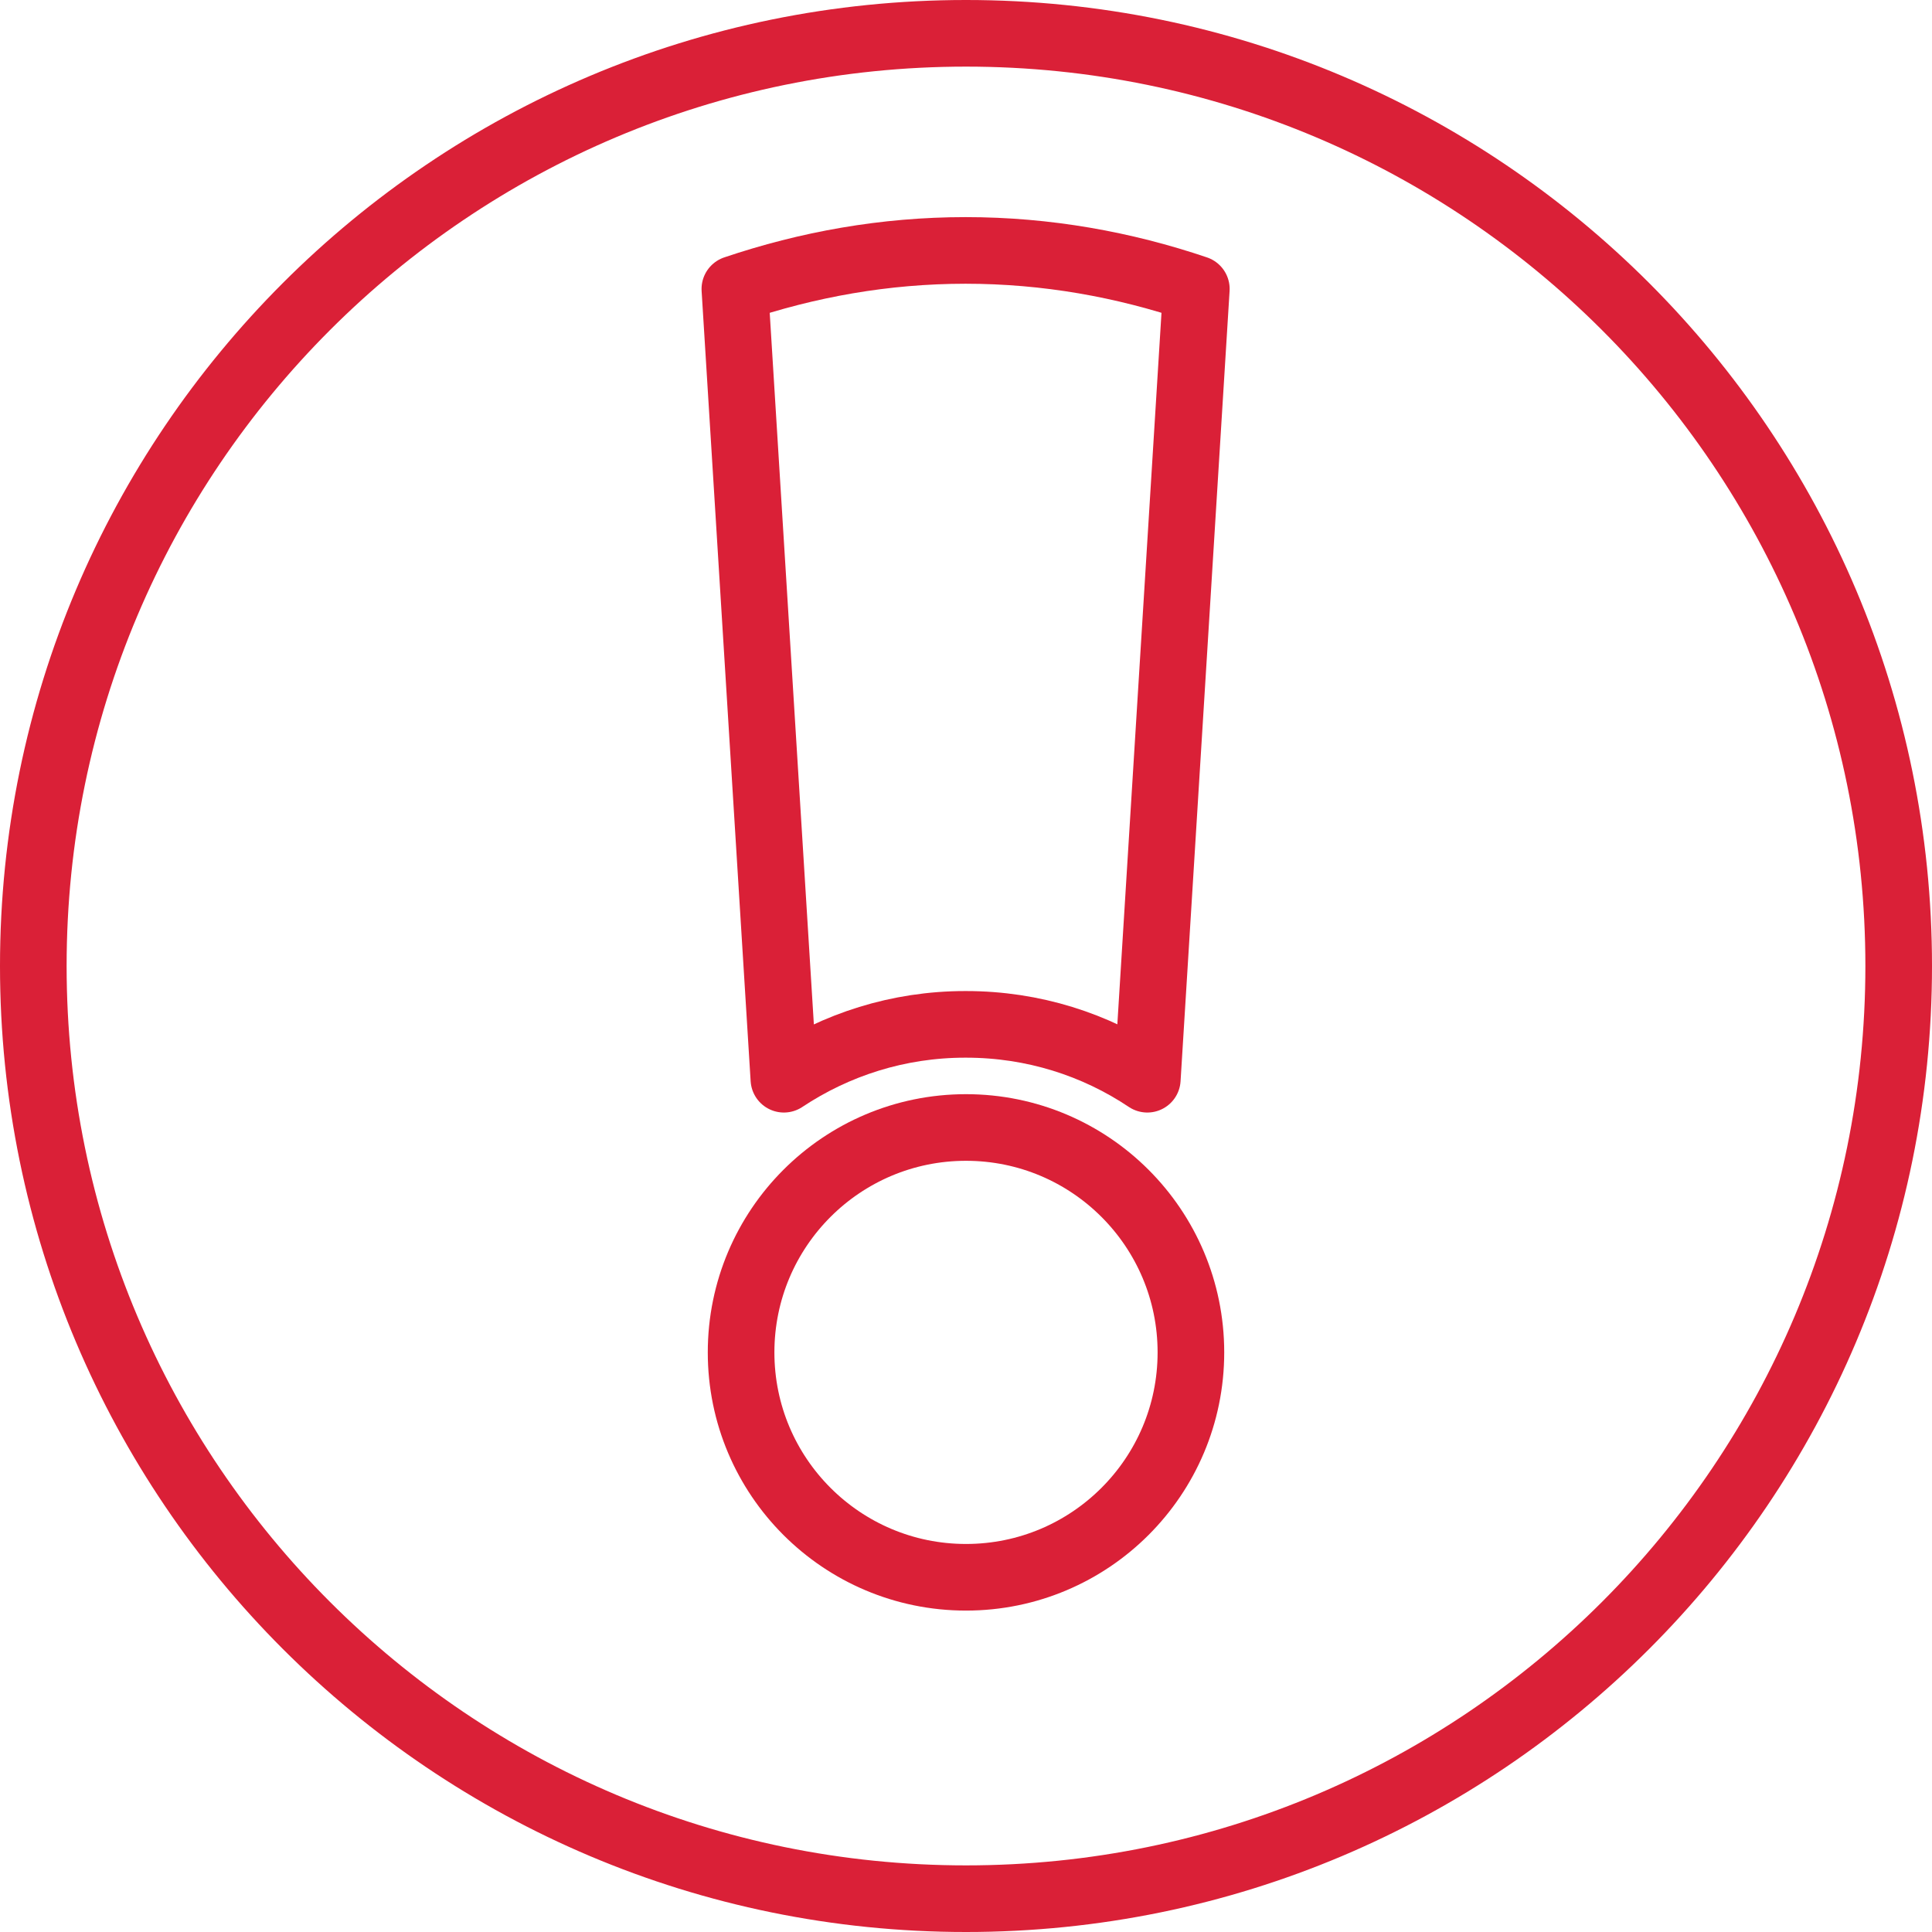 <?xml version="1.0" encoding="UTF-8"?> <svg xmlns="http://www.w3.org/2000/svg" width="58" height="58" viewBox="0 0 58 58" fill="none"> <path d="M29 57C44.464 57 57 44.464 57 29C57 13.536 44.464 1 29 1C13.536 1 1 13.536 1 29C1 44.464 13.536 57 29 57Z" stroke="#DA2037" stroke-width="2" stroke-linecap="round" stroke-linejoin="round"></path> <path d="M29 47.351C32.729 47.351 35.752 44.328 35.752 40.6C35.752 36.871 32.729 33.848 29 33.848C25.271 33.848 22.248 36.871 22.248 40.6C22.248 44.328 25.271 47.351 29 47.351Z" stroke="#DA2037" stroke-width="2" stroke-linecap="round" stroke-linejoin="round"></path> <path d="M29 30.752C31.021 30.752 32.89 31.36 34.443 32.399L35.915 8.675C33.742 7.939 31.418 7.518 28.988 7.518C26.558 7.518 24.245 7.939 22.061 8.675L23.533 32.399C25.098 31.36 26.967 30.752 28.976 30.752H29Z" stroke="#DA2037" stroke-width="2" stroke-linecap="round" stroke-linejoin="round"></path> </svg> 